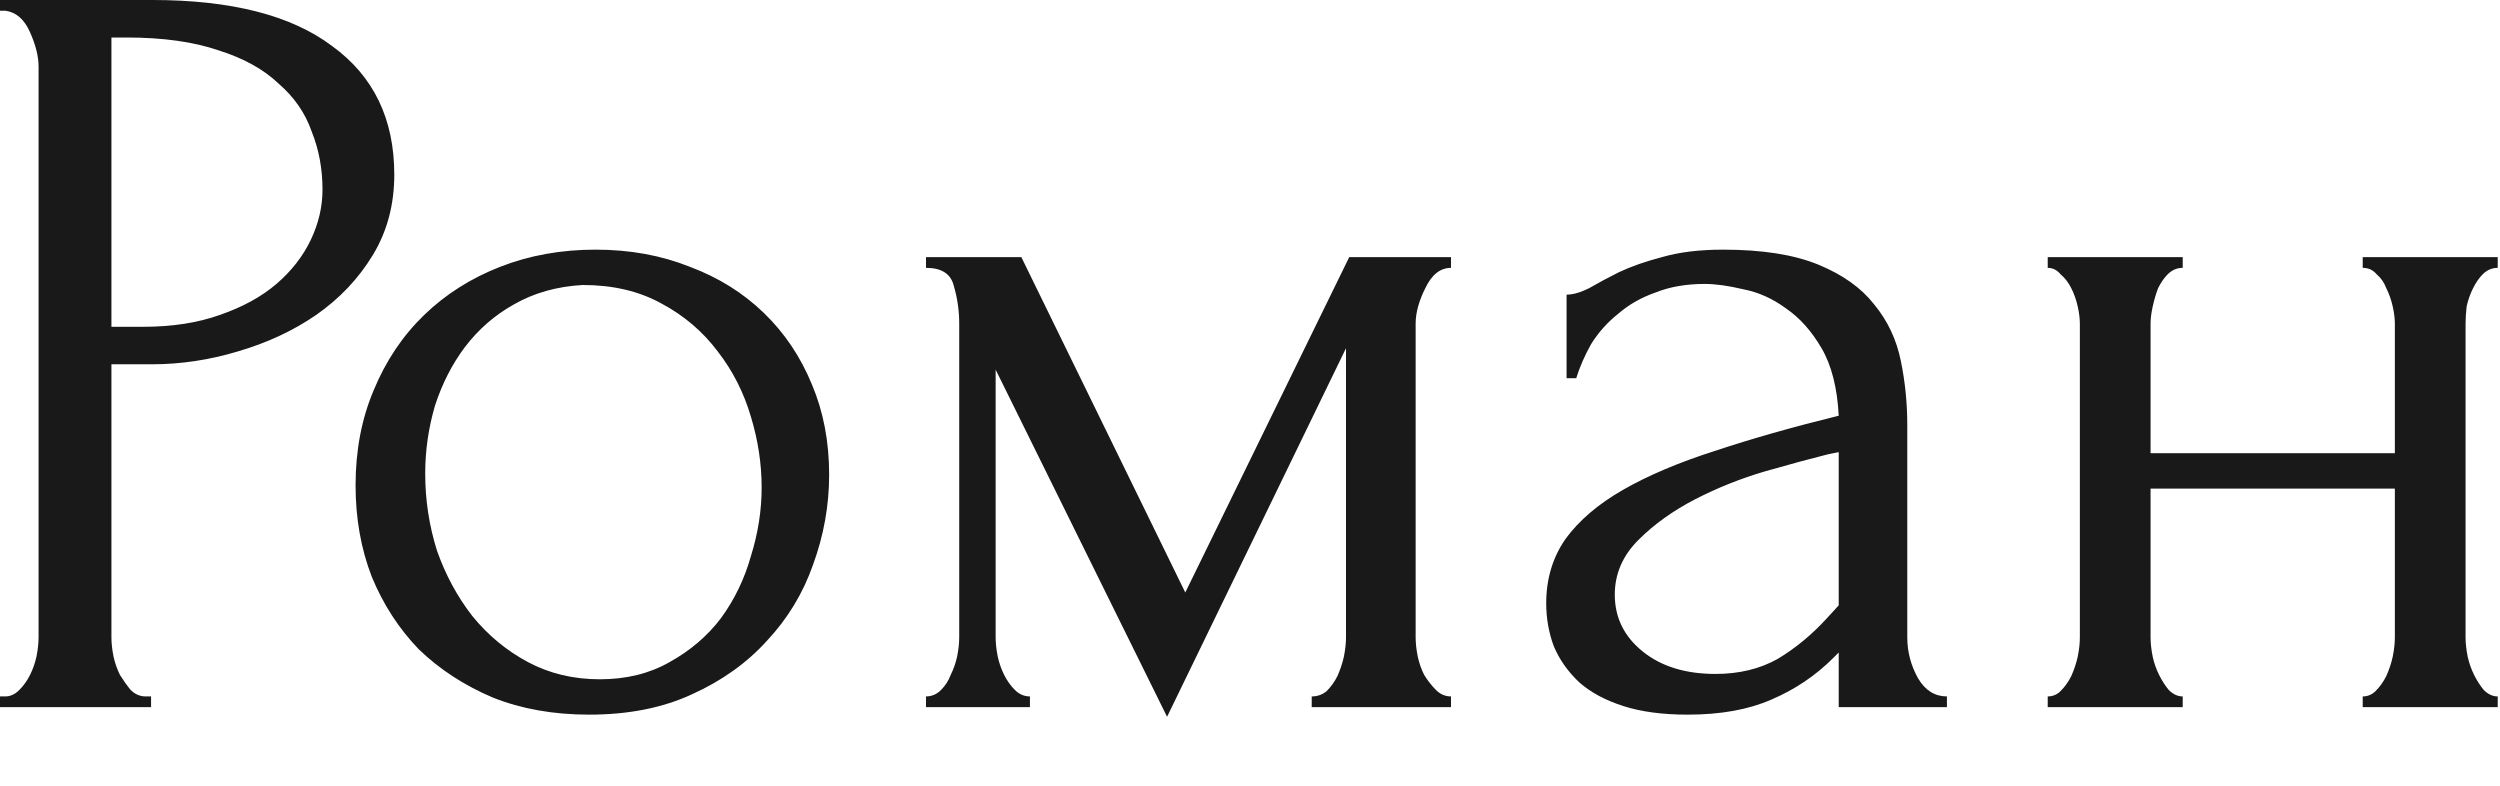 <?xml version="1.0" encoding="UTF-8"?> <svg xmlns="http://www.w3.org/2000/svg" width="35" height="11" viewBox="0 0 35 11" fill="none"><path d="M-0 -9.80496e-05H2.13C3.24 -9.80496e-05 4.08 0.215 4.65 0.645C5.23 1.065 5.52 1.665 5.52 2.445C5.52 2.865 5.42 3.24 5.22 3.57C5.02 3.9 4.755 4.18 4.425 4.41C4.105 4.63 3.74 4.8 3.33 4.92C2.93 5.04 2.53 5.1 2.13 5.1H1.56V8.925C1.56 9.005 1.57 9.095 1.59 9.195C1.61 9.285 1.64 9.37 1.68 9.45C1.73 9.53 1.78 9.6 1.83 9.66C1.89 9.72 1.96 9.75 2.04 9.75H2.115V9.9H-0V9.75H0.075C0.145 9.75 0.21 9.72 0.27 9.66C0.33 9.6 0.38 9.53 0.42 9.45C0.46 9.37 0.49 9.285 0.51 9.195C0.53 9.095 0.54 9.005 0.54 8.925V0.93C0.54 0.79 0.5 0.63 0.42 0.45C0.34 0.27 0.225 0.17 0.075 0.15H-0V-9.80496e-05ZM1.56 0.525V4.575H2.01C2.41 4.575 2.765 4.52 3.075 4.41C3.395 4.3 3.66 4.155 3.87 3.975C4.08 3.795 4.24 3.59 4.35 3.36C4.46 3.13 4.515 2.895 4.515 2.655C4.515 2.365 4.465 2.095 4.365 1.845C4.275 1.585 4.12 1.36 3.9 1.17C3.69 0.97 3.41 0.815 3.06 0.705C2.71 0.585 2.28 0.525 1.77 0.525H1.56ZM8.248 10.005C7.748 10.005 7.298 9.925 6.898 9.765C6.498 9.595 6.153 9.37 5.863 9.09C5.583 8.8 5.363 8.46 5.203 8.07C5.053 7.68 4.978 7.255 4.978 6.795C4.978 6.305 5.063 5.86 5.233 5.46C5.403 5.05 5.638 4.7 5.938 4.41C6.238 4.12 6.593 3.895 7.003 3.735C7.413 3.575 7.858 3.495 8.338 3.495C8.818 3.495 9.258 3.575 9.658 3.735C10.058 3.885 10.403 4.1 10.693 4.38C10.983 4.66 11.208 4.995 11.368 5.385C11.528 5.765 11.608 6.185 11.608 6.645C11.608 7.075 11.533 7.495 11.383 7.905C11.243 8.305 11.028 8.66 10.738 8.97C10.458 9.28 10.108 9.53 9.688 9.72C9.278 9.91 8.798 10.005 8.248 10.005ZM8.158 3.99C7.798 4.01 7.478 4.1 7.198 4.26C6.928 4.41 6.698 4.61 6.508 4.86C6.328 5.1 6.188 5.375 6.088 5.685C5.998 5.995 5.953 6.31 5.953 6.63C5.953 7 6.008 7.36 6.118 7.71C6.238 8.05 6.403 8.355 6.613 8.625C6.833 8.895 7.093 9.11 7.393 9.27C7.693 9.43 8.028 9.51 8.398 9.51C8.768 9.51 9.093 9.43 9.373 9.27C9.663 9.11 9.903 8.905 10.093 8.655C10.283 8.395 10.423 8.105 10.513 7.785C10.613 7.465 10.663 7.145 10.663 6.825C10.663 6.495 10.613 6.165 10.513 5.835C10.413 5.495 10.258 5.19 10.048 4.92C9.838 4.64 9.573 4.415 9.253 4.245C8.943 4.075 8.578 3.99 8.158 3.99ZM19.819 8.925C19.819 9.005 19.829 9.095 19.849 9.195C19.869 9.285 19.899 9.37 19.939 9.45C19.989 9.53 20.044 9.6 20.104 9.66C20.164 9.72 20.234 9.75 20.314 9.75V9.9H18.364V9.75C18.444 9.75 18.514 9.725 18.574 9.675C18.634 9.615 18.684 9.545 18.724 9.465C18.764 9.375 18.794 9.285 18.814 9.195C18.834 9.095 18.844 9.005 18.844 8.925V4.875L16.339 10.035L13.939 5.175V8.925C13.939 9.005 13.949 9.095 13.969 9.195C13.989 9.285 14.019 9.37 14.059 9.45C14.099 9.53 14.149 9.6 14.209 9.66C14.269 9.72 14.339 9.75 14.419 9.75V9.9H12.964V9.75C13.044 9.75 13.114 9.72 13.174 9.66C13.234 9.6 13.279 9.53 13.309 9.45C13.349 9.37 13.379 9.285 13.399 9.195C13.419 9.095 13.429 9.005 13.429 8.925V4.53C13.429 4.35 13.404 4.175 13.354 4.005C13.314 3.835 13.184 3.75 12.964 3.75V3.6H14.299L16.594 8.295L18.889 3.6H20.314V3.75C20.164 3.75 20.044 3.845 19.954 4.035C19.864 4.215 19.819 4.38 19.819 4.53V8.925ZM25.742 9.9V9.135L25.667 9.21C25.417 9.46 25.127 9.655 24.797 9.795C24.477 9.935 24.087 10.005 23.627 10.005C23.277 10.005 22.977 9.965 22.727 9.885C22.477 9.805 22.272 9.695 22.112 9.555C21.952 9.405 21.832 9.235 21.752 9.045C21.682 8.855 21.647 8.655 21.647 8.445C21.647 8.105 21.737 7.805 21.917 7.545C22.107 7.285 22.377 7.055 22.727 6.855C23.077 6.655 23.502 6.475 24.002 6.315C24.512 6.145 25.092 5.98 25.742 5.82C25.722 5.43 25.642 5.115 25.502 4.875C25.362 4.635 25.197 4.45 25.007 4.32C24.817 4.18 24.617 4.09 24.407 4.05C24.197 4 24.017 3.975 23.867 3.975C23.607 3.975 23.377 4.015 23.177 4.095C22.977 4.165 22.802 4.265 22.652 4.395C22.502 4.515 22.377 4.655 22.277 4.815C22.187 4.975 22.117 5.135 22.067 5.295H21.932V4.125C22.022 4.125 22.127 4.095 22.247 4.035C22.367 3.965 22.507 3.89 22.667 3.81C22.837 3.73 23.037 3.66 23.267 3.6C23.507 3.53 23.792 3.495 24.122 3.495C24.672 3.495 25.117 3.565 25.457 3.705C25.797 3.845 26.057 4.03 26.237 4.26C26.427 4.49 26.552 4.755 26.612 5.055C26.672 5.345 26.702 5.645 26.702 5.955V8.925C26.702 9.125 26.752 9.315 26.852 9.495C26.952 9.665 27.087 9.75 27.257 9.75V9.9H25.742ZM25.742 8.475V6.33L25.592 6.36C25.352 6.42 25.057 6.5 24.707 6.6C24.367 6.7 24.042 6.83 23.732 6.99C23.422 7.15 23.157 7.34 22.937 7.56C22.717 7.78 22.607 8.035 22.607 8.325C22.607 8.645 22.737 8.91 22.997 9.12C23.257 9.33 23.597 9.435 24.017 9.435C24.347 9.435 24.637 9.365 24.887 9.225C25.137 9.075 25.367 8.885 25.577 8.655L25.742 8.475ZM30.108 8.925C30.108 9.005 30.118 9.095 30.138 9.195C30.158 9.285 30.188 9.37 30.228 9.45C30.268 9.53 30.313 9.6 30.363 9.66C30.423 9.72 30.488 9.75 30.558 9.75V9.9H28.668V9.75C28.738 9.75 28.798 9.725 28.848 9.675C28.908 9.615 28.958 9.545 28.998 9.465C29.038 9.375 29.068 9.285 29.088 9.195C29.108 9.095 29.118 9.005 29.118 8.925V4.53C29.118 4.46 29.108 4.38 29.088 4.29C29.068 4.2 29.038 4.115 28.998 4.035C28.958 3.955 28.908 3.89 28.848 3.84C28.798 3.78 28.738 3.75 28.668 3.75V3.6H30.558V3.75C30.478 3.75 30.408 3.78 30.348 3.84C30.298 3.89 30.253 3.955 30.213 4.035C30.183 4.115 30.158 4.2 30.138 4.29C30.118 4.38 30.108 4.46 30.108 4.53V6.345H33.528V4.53C33.528 4.46 33.518 4.38 33.498 4.29C33.478 4.2 33.448 4.115 33.408 4.035C33.378 3.955 33.333 3.89 33.273 3.84C33.223 3.78 33.158 3.75 33.078 3.75V3.6H34.968V3.75C34.888 3.75 34.818 3.78 34.758 3.84C34.708 3.89 34.663 3.955 34.623 4.035C34.583 4.115 34.553 4.2 34.533 4.29C34.523 4.38 34.518 4.46 34.518 4.53V8.925C34.518 9.005 34.528 9.095 34.548 9.195C34.568 9.285 34.598 9.37 34.638 9.45C34.678 9.53 34.723 9.6 34.773 9.66C34.833 9.72 34.898 9.75 34.968 9.75V9.9H33.078V9.75C33.148 9.75 33.208 9.725 33.258 9.675C33.318 9.615 33.368 9.545 33.408 9.465C33.448 9.375 33.478 9.285 33.498 9.195C33.518 9.095 33.528 9.005 33.528 8.925V6.84H30.108V8.925Z" fill="#191919"></path></svg> 